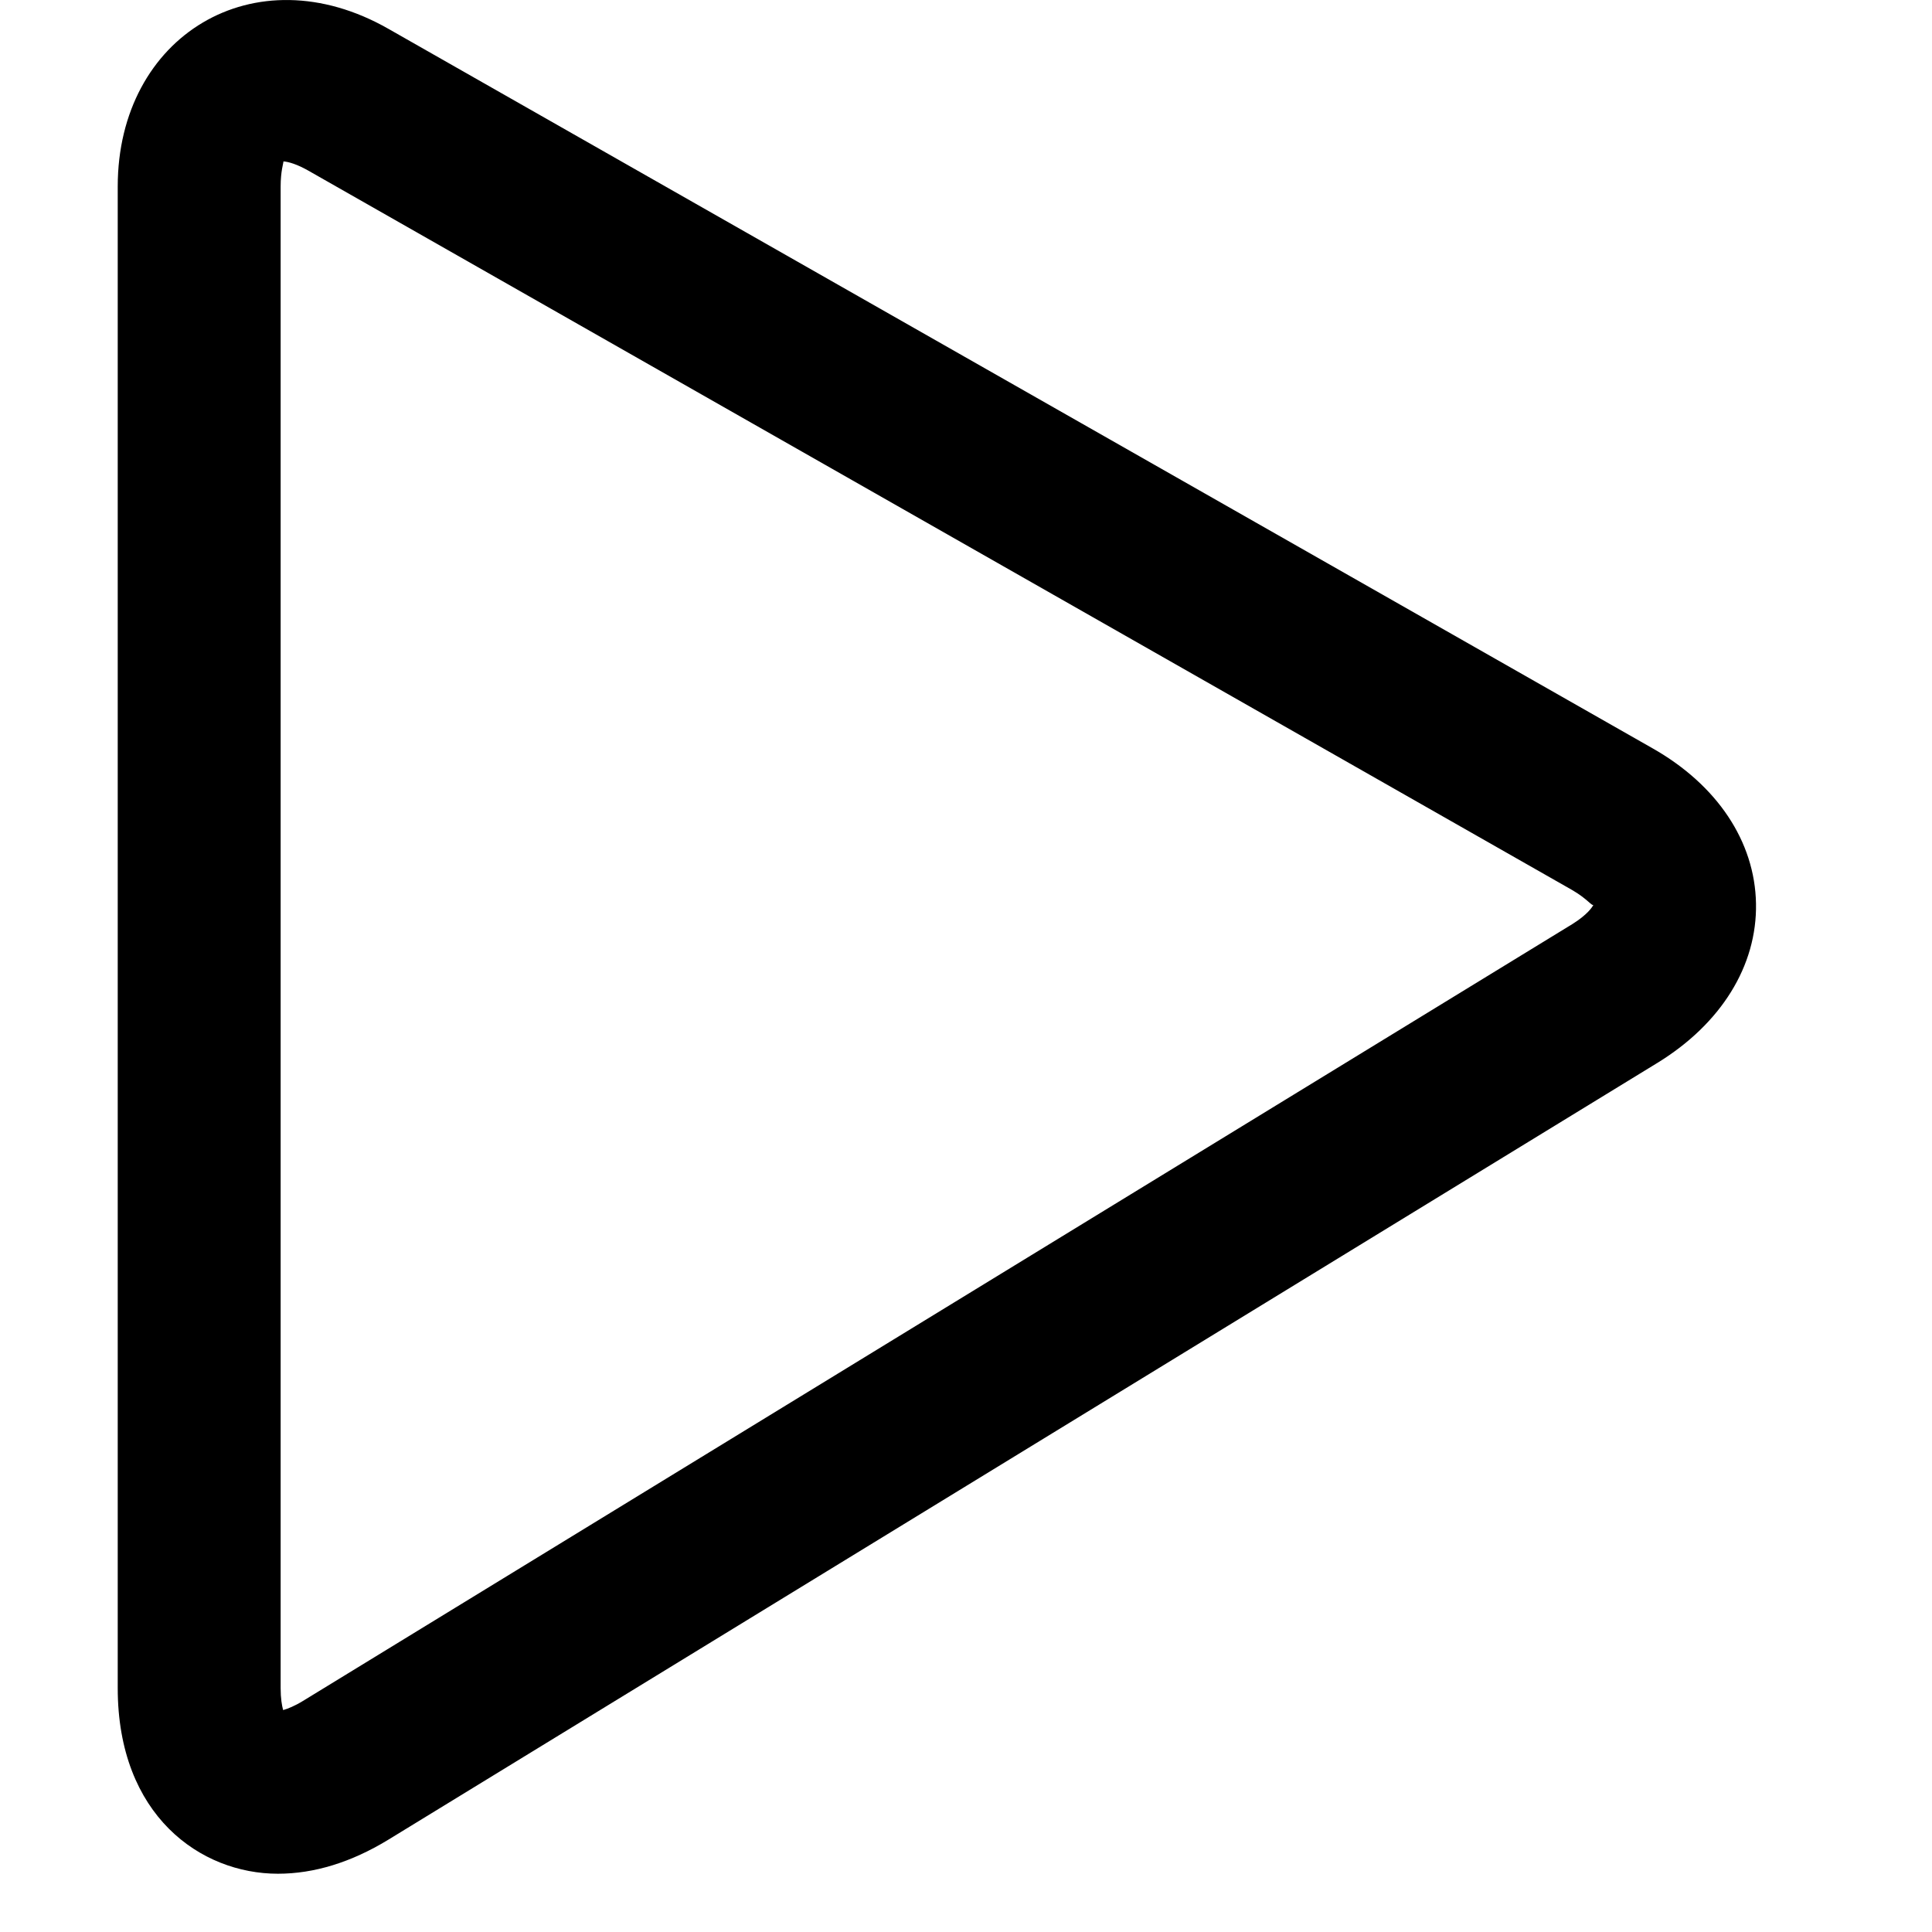 <svg width="31" height="31" viewBox="0 0 31 31" fill="none" xmlns="http://www.w3.org/2000/svg">
<g clip-path="url(#clip0_1193_27)">
<path d="M26.511 12.004L6.233 0.463C4.082 -0.765 1.889 0.578 1.889 2.993V27.086C1.889 29.132 3.221 30.065 4.459 30.065C5.042 30.065 5.636 29.881 6.226 29.522L26.595 17.054C27.619 16.425 28.194 15.494 28.176 14.499C28.159 13.503 27.553 12.593 26.511 12.004ZM25.23 14.827L4.862 27.292C4.725 27.376 4.617 27.418 4.543 27.439C4.523 27.365 4.503 27.251 4.503 27.086V2.994C4.503 2.746 4.548 2.621 4.548 2.59C4.628 2.595 4.768 2.636 4.944 2.736L25.219 14.277C25.469 14.42 25.543 14.544 25.567 14.517C25.554 14.551 25.469 14.678 25.23 14.827Z" fill="#000"/>
</g>
<defs>
<clipPath id="clip0_1193_27">
<rect width="30.065" height="30.065" fill="#000"/>
</clipPath>
</defs>
</svg>
